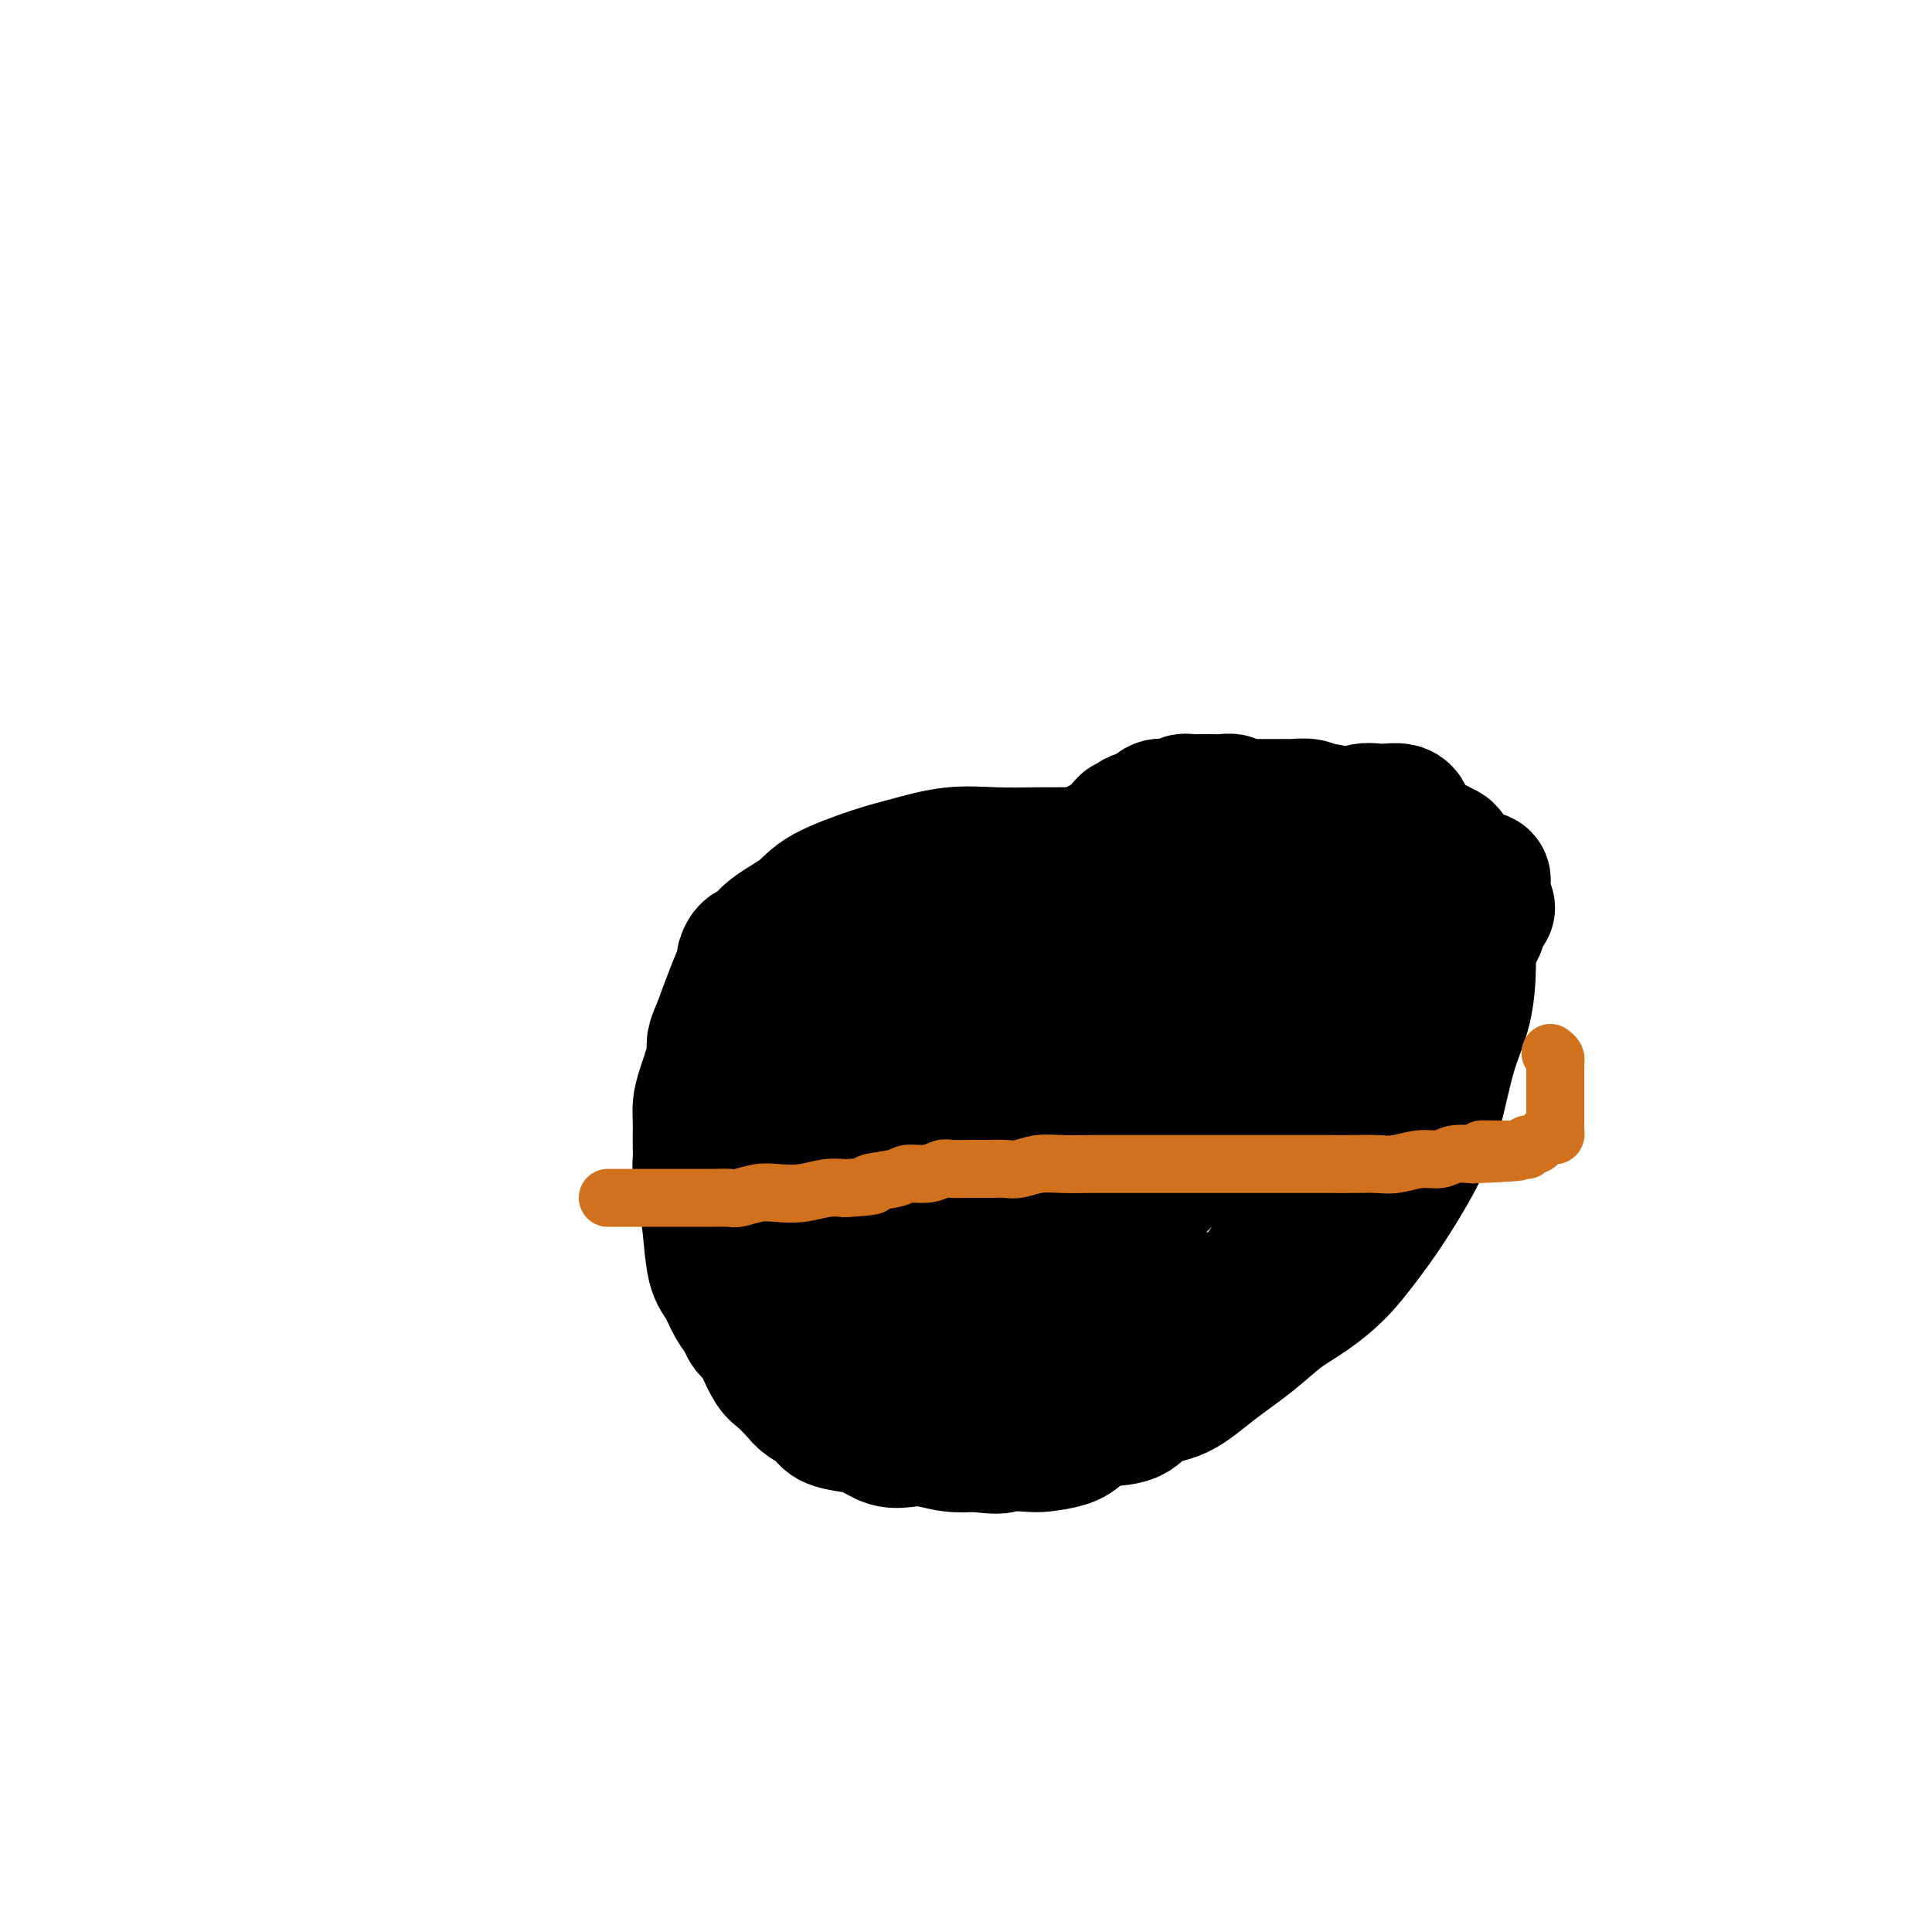 <svg viewBox='0 0 400 400' version='1.1' xmlns='http://www.w3.org/2000/svg' xmlns:xlink='http://www.w3.org/1999/xlink'><g fill='none' stroke='#000000' stroke-width='28' stroke-linecap='round' stroke-linejoin='round'><path d='M285,177c-0.375,0.000 -0.750,0.000 -1,0c-0.250,-0.000 -0.373,-0.000 -1,0c-0.627,0.000 -1.756,0.000 -3,0c-1.244,-0.000 -2.601,-0.000 -4,0c-1.399,0.000 -2.839,0.000 -5,0c-2.161,-0.000 -5.043,-0.000 -7,0c-1.957,0.000 -2.988,0.000 -5,0c-2.012,-0.000 -5.003,-0.000 -8,0c-2.997,0.000 -5.999,0.000 -9,0c-3.001,-0.000 -5.999,-0.002 -9,0c-3.001,0.002 -6.003,0.007 -9,0c-2.997,-0.007 -5.990,-0.026 -9,0c-3.010,0.026 -6.038,0.096 -9,0c-2.962,-0.096 -5.857,-0.357 -9,0c-3.143,0.357 -6.533,1.334 -9,2c-2.467,0.666 -4.012,1.023 -7,2c-2.988,0.977 -7.420,2.575 -10,4c-2.580,1.425 -3.308,2.676 -5,4c-1.692,1.324 -4.347,2.719 -6,4c-1.653,1.281 -2.305,2.447 -3,3c-0.695,0.553 -1.435,0.494 -2,1c-0.565,0.506 -0.956,1.579 -1,2c-0.044,0.421 0.257,0.190 0,1c-0.257,0.810 -1.074,2.660 -2,5c-0.926,2.340 -1.963,5.170 -3,8'/><path d='M149,213c-1.823,3.857 -0.881,3.499 -1,5c-0.119,1.501 -1.300,4.863 -2,7c-0.700,2.137 -0.919,3.051 -1,4c-0.081,0.949 -0.022,1.932 0,3c0.022,1.068 0.009,2.220 0,3c-0.009,0.780 -0.013,1.187 0,2c0.013,0.813 0.044,2.031 0,3c-0.044,0.969 -0.163,1.690 0,3c0.163,1.310 0.610,3.211 1,5c0.390,1.789 0.724,3.466 1,6c0.276,2.534 0.492,5.925 1,8c0.508,2.075 1.306,2.836 2,4c0.694,1.164 1.284,2.733 2,4c0.716,1.267 1.557,2.234 2,3c0.443,0.766 0.488,1.331 1,2c0.512,0.669 1.492,1.443 2,2c0.508,0.557 0.544,0.898 1,2c0.456,1.102 1.334,2.967 2,4c0.666,1.033 1.121,1.236 2,2c0.879,0.764 2.181,2.089 3,3c0.819,0.911 1.156,1.409 2,2c0.844,0.591 2.196,1.276 3,2c0.804,0.724 1.061,1.487 2,2c0.939,0.513 2.560,0.778 4,1c1.440,0.222 2.698,0.403 4,1c1.302,0.597 2.647,1.610 4,2c1.353,0.390 2.713,0.156 4,0c1.287,-0.156 2.500,-0.234 4,0c1.500,0.234 3.286,0.781 5,1c1.714,0.219 3.357,0.109 5,0'/><path d='M202,299c5.726,0.776 5.042,0.216 6,0c0.958,-0.216 3.559,-0.090 5,0c1.441,0.090 1.723,0.142 3,0c1.277,-0.142 3.550,-0.479 5,-1c1.450,-0.521 2.076,-1.225 3,-2c0.924,-0.775 2.144,-1.619 4,-2c1.856,-0.381 4.347,-0.299 6,-1c1.653,-0.701 2.467,-2.186 4,-3c1.533,-0.814 3.784,-0.958 6,-2c2.216,-1.042 4.398,-2.983 7,-5c2.602,-2.017 5.623,-4.110 8,-6c2.377,-1.890 4.111,-3.579 6,-5c1.889,-1.421 3.933,-2.575 6,-4c2.067,-1.425 4.156,-3.120 6,-5c1.844,-1.880 3.441,-3.946 5,-6c1.559,-2.054 3.079,-4.096 5,-7c1.921,-2.904 4.242,-6.669 6,-10c1.758,-3.331 2.954,-6.229 4,-10c1.046,-3.771 1.943,-8.415 3,-12c1.057,-3.585 2.275,-6.113 3,-9c0.725,-2.887 0.957,-6.135 1,-9c0.043,-2.865 -0.101,-5.346 0,-7c0.101,-1.654 0.448,-2.481 0,-3c-0.448,-0.519 -1.692,-0.731 -3,-1c-1.308,-0.269 -2.680,-0.594 -4,-1c-1.320,-0.406 -2.589,-0.893 -4,-1c-1.411,-0.107 -2.966,0.167 -4,0c-1.034,-0.167 -1.548,-0.776 -3,-1c-1.452,-0.224 -3.844,-0.064 -6,0c-2.156,0.064 -4.078,0.032 -6,0'/><path d='M274,186c-5.737,-0.595 -5.079,-0.083 -6,0c-0.921,0.083 -3.421,-0.263 -7,0c-3.579,0.263 -8.238,1.134 -11,2c-2.762,0.866 -3.627,1.728 -6,3c-2.373,1.272 -6.256,2.956 -9,5c-2.744,2.044 -4.351,4.449 -6,7c-1.649,2.551 -3.342,5.246 -5,8c-1.658,2.754 -3.283,5.565 -4,8c-0.717,2.435 -0.527,4.493 -1,7c-0.473,2.507 -1.610,5.463 -2,9c-0.390,3.537 -0.033,7.656 0,10c0.033,2.344 -0.259,2.912 0,5c0.259,2.088 1.070,5.697 2,8c0.930,2.303 1.979,3.300 3,4c1.021,0.700 2.014,1.102 4,2c1.986,0.898 4.963,2.290 7,3c2.037,0.710 3.132,0.737 5,1c1.868,0.263 4.507,0.762 7,1c2.493,0.238 4.839,0.216 7,0c2.161,-0.216 4.138,-0.627 6,-2c1.862,-1.373 3.610,-3.710 5,-6c1.390,-2.290 2.423,-4.533 3,-7c0.577,-2.467 0.697,-5.159 1,-8c0.303,-2.841 0.788,-5.833 0,-9c-0.788,-3.167 -2.848,-6.511 -5,-9c-2.152,-2.489 -4.394,-4.123 -7,-6c-2.606,-1.877 -5.575,-3.998 -9,-6c-3.425,-2.002 -7.307,-3.885 -11,-6c-3.693,-2.115 -7.198,-4.461 -10,-6c-2.802,-1.539 -4.901,-2.269 -7,-3'/><path d='M218,201c-7.406,-3.912 -7.421,-3.191 -9,-4c-1.579,-0.809 -4.723,-3.148 -7,-4c-2.277,-0.852 -3.686,-0.218 -5,0c-1.314,0.218 -2.533,0.021 -4,0c-1.467,-0.021 -3.180,0.135 -4,0c-0.820,-0.135 -0.745,-0.561 -1,0c-0.255,0.561 -0.839,2.109 -1,4c-0.161,1.891 0.101,4.127 0,7c-0.101,2.873 -0.566,6.385 -1,11c-0.434,4.615 -0.838,10.332 -1,16c-0.162,5.668 -0.080,11.285 0,15c0.080,3.715 0.160,5.528 0,8c-0.160,2.472 -0.560,5.605 0,8c0.560,2.395 2.078,4.053 3,5c0.922,0.947 1.247,1.184 2,2c0.753,0.816 1.935,2.212 4,3c2.065,0.788 5.012,0.968 7,1c1.988,0.032 3.018,-0.083 5,0c1.982,0.083 4.917,0.365 7,0c2.083,-0.365 3.314,-1.376 6,-5c2.686,-3.624 6.828,-9.862 9,-15c2.172,-5.138 2.374,-9.175 3,-14c0.626,-4.825 1.674,-10.438 2,-15c0.326,-4.562 -0.071,-8.074 0,-11c0.071,-2.926 0.610,-5.267 0,-7c-0.610,-1.733 -2.368,-2.857 -4,-4c-1.632,-1.143 -3.136,-2.306 -5,-3c-1.864,-0.694 -4.087,-0.918 -6,-1c-1.913,-0.082 -3.515,-0.022 -5,0c-1.485,0.022 -2.853,0.006 -4,0c-1.147,-0.006 -2.074,-0.003 -3,0'/><path d='M206,198c-3.177,-0.149 -2.119,-0.022 -2,0c0.119,0.022 -0.700,-0.061 -1,0c-0.300,0.061 -0.080,0.268 0,1c0.080,0.732 0.022,1.991 0,3c-0.022,1.009 -0.006,1.767 0,4c0.006,2.233 0.001,5.940 0,9c-0.001,3.060 0.001,5.471 0,8c-0.001,2.529 -0.004,5.174 0,7c0.004,1.826 0.014,2.833 0,4c-0.014,1.167 -0.052,2.494 0,3c0.052,0.506 0.195,0.192 0,0c-0.195,-0.192 -0.729,-0.260 -1,0c-0.271,0.260 -0.280,0.849 -1,0c-0.720,-0.849 -2.149,-3.135 -4,-5c-1.851,-1.865 -4.122,-3.309 -6,-5c-1.878,-1.691 -3.362,-3.629 -5,-6c-1.638,-2.371 -3.429,-5.175 -5,-7c-1.571,-1.825 -2.922,-2.672 -4,-4c-1.078,-1.328 -1.882,-3.137 -3,-4c-1.118,-0.863 -2.548,-0.779 -3,-1c-0.452,-0.221 0.075,-0.746 0,-1c-0.075,-0.254 -0.752,-0.236 -1,0c-0.248,0.236 -0.066,0.690 0,1c0.066,0.310 0.018,0.475 0,1c-0.018,0.525 -0.005,1.411 0,2c0.005,0.589 0.001,0.883 0,2c-0.001,1.117 -0.001,3.059 0,5'/><path d='M170,215c0.072,2.206 0.751,2.721 1,5c0.249,2.279 0.067,6.321 0,11c-0.067,4.679 -0.018,9.994 0,13c0.018,3.006 0.005,3.702 0,6c-0.005,2.298 -0.002,6.196 0,8c0.002,1.804 0.001,1.513 0,2c-0.001,0.487 -0.004,1.751 0,2c0.004,0.249 0.013,-0.518 0,-1c-0.013,-0.482 -0.050,-0.680 0,-2c0.050,-1.320 0.186,-3.764 0,-6c-0.186,-2.236 -0.695,-4.265 -1,-7c-0.305,-2.735 -0.407,-6.177 -1,-9c-0.593,-2.823 -1.675,-5.028 -2,-7c-0.325,-1.972 0.109,-3.711 0,-5c-0.109,-1.289 -0.761,-2.127 -1,-3c-0.239,-0.873 -0.064,-1.779 0,-2c0.064,-0.221 0.016,0.243 0,1c-0.016,0.757 -0.001,1.806 0,3c0.001,1.194 -0.012,2.531 0,4c0.012,1.469 0.048,3.069 0,5c-0.048,1.931 -0.180,4.193 0,6c0.180,1.807 0.674,3.160 1,5c0.326,1.840 0.485,4.167 1,6c0.515,1.833 1.385,3.172 2,4c0.615,0.828 0.973,1.146 1,2c0.027,0.854 -0.278,2.244 0,3c0.278,0.756 1.139,0.878 2,1'/><path d='M173,260c1.273,4.014 0.956,3.551 1,4c0.044,0.449 0.449,1.812 1,3c0.551,1.188 1.247,2.202 2,3c0.753,0.798 1.564,1.379 2,2c0.436,0.621 0.498,1.281 1,2c0.502,0.719 1.443,1.498 2,2c0.557,0.502 0.731,0.727 1,1c0.269,0.273 0.635,0.595 1,1c0.365,0.405 0.730,0.893 1,1c0.270,0.107 0.447,-0.168 1,0c0.553,0.168 1.484,0.777 2,1c0.516,0.223 0.617,0.058 1,0c0.383,-0.058 1.049,-0.011 2,0c0.951,0.011 2.187,-0.014 3,0c0.813,0.014 1.202,0.066 2,0c0.798,-0.066 2.006,-0.250 3,-1c0.994,-0.750 1.776,-2.066 3,-3c1.224,-0.934 2.890,-1.488 4,-2c1.110,-0.512 1.665,-0.983 3,-2c1.335,-1.017 3.451,-2.578 5,-4c1.549,-1.422 2.531,-2.703 4,-4c1.469,-1.297 3.427,-2.610 5,-4c1.573,-1.390 2.763,-2.856 4,-4c1.237,-1.144 2.522,-1.965 4,-3c1.478,-1.035 3.149,-2.282 4,-3c0.851,-0.718 0.883,-0.905 2,-2c1.117,-1.095 3.320,-3.098 5,-5c1.680,-1.902 2.837,-3.704 5,-6c2.163,-2.296 5.332,-5.084 8,-8c2.668,-2.916 4.834,-5.958 7,-9'/><path d='M262,220c4.741,-5.844 3.093,-5.453 4,-7c0.907,-1.547 4.367,-5.031 6,-7c1.633,-1.969 1.437,-2.424 2,-4c0.563,-1.576 1.885,-4.272 3,-6c1.115,-1.728 2.025,-2.487 3,-4c0.975,-1.513 2.017,-3.780 3,-6c0.983,-2.220 1.909,-4.392 3,-6c1.091,-1.608 2.347,-2.651 3,-4c0.653,-1.349 0.703,-3.004 1,-4c0.297,-0.996 0.842,-1.331 1,-2c0.158,-0.669 -0.070,-1.670 -1,-2c-0.930,-0.330 -2.561,0.012 -4,0c-1.439,-0.012 -2.686,-0.378 -4,0c-1.314,0.378 -2.695,1.500 -5,3c-2.305,1.500 -5.533,3.376 -8,6c-2.467,2.624 -4.173,5.995 -7,9c-2.827,3.005 -6.776,5.646 -10,9c-3.224,3.354 -5.725,7.423 -8,11c-2.275,3.577 -4.326,6.663 -6,9c-1.674,2.337 -2.972,3.927 -4,6c-1.028,2.073 -1.785,4.630 -2,6c-0.215,1.370 0.111,1.555 0,3c-0.111,1.445 -0.659,4.152 -1,7c-0.341,2.848 -0.473,5.839 -1,9c-0.527,3.161 -1.448,6.493 -2,9c-0.552,2.507 -0.736,4.188 -1,6c-0.264,1.812 -0.607,3.754 -1,5c-0.393,1.246 -0.837,1.797 -1,2c-0.163,0.203 -0.047,0.058 0,0c0.047,-0.058 0.023,-0.029 0,0'/><path d='M225,268c-1.397,6.843 -0.389,0.450 0,-4c0.389,-4.450 0.159,-6.957 -1,-10c-1.159,-3.043 -3.249,-6.620 -4,-10c-0.751,-3.380 -0.165,-6.562 -1,-10c-0.835,-3.438 -3.091,-7.131 -4,-9c-0.909,-1.869 -0.470,-1.912 -1,-3c-0.530,-1.088 -2.029,-3.221 -3,-4c-0.971,-0.779 -1.413,-0.205 -2,0c-0.587,0.205 -1.319,0.040 -2,0c-0.681,-0.040 -1.310,0.046 -2,1c-0.690,0.954 -1.440,2.775 -3,5c-1.560,2.225 -3.931,4.855 -6,8c-2.069,3.145 -3.837,6.806 -5,9c-1.163,2.194 -1.723,2.920 -3,5c-1.277,2.080 -3.272,5.513 -4,8c-0.728,2.487 -0.188,4.029 0,5c0.188,0.971 0.025,1.370 0,2c-0.025,0.630 0.087,1.489 0,2c-0.087,0.511 -0.372,0.674 0,1c0.372,0.326 1.400,0.815 2,1c0.600,0.185 0.770,0.065 1,0c0.230,-0.065 0.520,-0.077 1,0c0.480,0.077 1.150,0.241 2,0c0.850,-0.241 1.882,-0.887 3,-2c1.118,-1.113 2.324,-2.694 4,-5c1.676,-2.306 3.822,-5.339 5,-7c1.178,-1.661 1.388,-1.950 2,-3c0.612,-1.050 1.626,-2.860 2,-4c0.374,-1.140 0.107,-1.612 0,-2c-0.107,-0.388 -0.053,-0.694 0,-1'/><path d='M206,241c2.238,-3.437 1.332,-1.028 1,0c-0.332,1.028 -0.089,0.676 0,1c0.089,0.324 0.024,1.326 0,2c-0.024,0.674 -0.006,1.021 0,2c0.006,0.979 0.002,2.590 0,4c-0.002,1.410 -0.000,2.618 0,4c0.000,1.382 -0.001,2.937 0,4c0.001,1.063 0.003,1.635 0,2c-0.003,0.365 -0.010,0.524 0,1c0.010,0.476 0.039,1.269 0,1c-0.039,-0.269 -0.146,-1.601 0,-3c0.146,-1.399 0.546,-2.864 1,-6c0.454,-3.136 0.962,-7.944 1,-12c0.038,-4.056 -0.394,-7.362 0,-10c0.394,-2.638 1.615,-4.608 2,-7c0.385,-2.392 -0.064,-5.205 0,-7c0.064,-1.795 0.641,-2.571 1,-3c0.359,-0.429 0.500,-0.510 1,-1c0.500,-0.490 1.360,-1.388 2,-2c0.640,-0.612 1.060,-0.937 2,-2c0.940,-1.063 2.399,-2.865 4,-4c1.601,-1.135 3.342,-1.603 5,-3c1.658,-1.397 3.232,-3.723 5,-5c1.768,-1.277 3.731,-1.505 5,-2c1.269,-0.495 1.845,-1.256 3,-2c1.155,-0.744 2.888,-1.469 4,-2c1.112,-0.531 1.603,-0.866 2,-1c0.397,-0.134 0.698,-0.067 1,0'/><path d='M246,190c3.150,-1.322 3.525,-1.128 4,-1c0.475,0.128 1.050,0.189 2,0c0.950,-0.189 2.276,-0.629 4,-1c1.724,-0.371 3.846,-0.674 6,-1c2.154,-0.326 4.339,-0.676 7,-1c2.661,-0.324 5.798,-0.623 8,-1c2.202,-0.377 3.469,-0.831 5,-1c1.531,-0.169 3.327,-0.053 5,0c1.673,0.053 3.223,0.044 4,0c0.777,-0.044 0.781,-0.122 1,0c0.219,0.122 0.653,0.445 1,1c0.347,0.555 0.607,1.342 1,2c0.393,0.658 0.918,1.189 1,2c0.082,0.811 -0.279,1.904 0,3c0.279,1.096 1.199,2.197 2,3c0.801,0.803 1.483,1.310 2,2c0.517,0.690 0.871,1.563 1,2c0.129,0.437 0.034,0.438 0,1c-0.034,0.562 -0.008,1.686 0,2c0.008,0.314 -0.001,-0.183 0,0c0.001,0.183 0.012,1.047 0,2c-0.012,0.953 -0.046,1.996 0,3c0.046,1.004 0.171,1.970 0,3c-0.171,1.030 -0.637,2.124 -1,3c-0.363,0.876 -0.623,1.532 -1,2c-0.377,0.468 -0.872,0.747 -1,1c-0.128,0.253 0.110,0.480 0,1c-0.110,0.520 -0.568,1.332 -1,2c-0.432,0.668 -0.838,1.191 -1,2c-0.162,0.809 -0.081,1.905 0,3'/><path d='M295,224c-1.179,3.757 -1.625,1.150 -2,1c-0.375,-0.150 -0.677,2.156 -1,3c-0.323,0.844 -0.665,0.226 -1,0c-0.335,-0.226 -0.663,-0.058 -1,0c-0.337,0.058 -0.682,0.008 -1,0c-0.318,-0.008 -0.607,0.025 -1,0c-0.393,-0.025 -0.890,-0.109 -1,0c-0.110,0.109 0.166,0.411 0,1c-0.166,0.589 -0.774,1.465 -1,2c-0.226,0.535 -0.072,0.728 0,1c0.072,0.272 0.061,0.622 0,1c-0.061,0.378 -0.171,0.785 0,1c0.171,0.215 0.623,0.238 1,0c0.377,-0.238 0.678,-0.736 1,-1c0.322,-0.264 0.663,-0.294 1,-1c0.337,-0.706 0.668,-2.087 1,-3c0.332,-0.913 0.663,-1.358 1,-2c0.337,-0.642 0.678,-1.481 1,-2c0.322,-0.519 0.625,-0.717 1,-1c0.375,-0.283 0.821,-0.652 1,-1c0.179,-0.348 0.089,-0.674 0,-1'/><path d='M294,222c1.177,-1.974 0.119,-0.910 0,-1c-0.119,-0.090 0.700,-1.335 1,-2c0.300,-0.665 0.080,-0.750 0,-1c-0.080,-0.250 -0.022,-0.664 0,-1c0.022,-0.336 0.006,-0.593 0,-1c-0.006,-0.407 -0.002,-0.965 0,-1c0.002,-0.035 0.000,0.453 0,0c-0.000,-0.453 0.000,-1.847 0,-3c-0.000,-1.153 -0.001,-2.064 0,-3c0.001,-0.936 0.003,-1.897 0,-3c-0.003,-1.103 -0.011,-2.347 0,-3c0.011,-0.653 0.039,-0.714 0,-1c-0.039,-0.286 -0.147,-0.798 0,-1c0.147,-0.202 0.549,-0.096 1,0c0.451,0.096 0.951,0.181 1,0c0.049,-0.181 -0.352,-0.627 0,-1c0.352,-0.373 1.457,-0.674 2,-1c0.543,-0.326 0.524,-0.679 1,-1c0.476,-0.321 1.447,-0.611 2,-1c0.553,-0.389 0.687,-0.878 1,-1c0.313,-0.122 0.806,0.123 1,0c0.194,-0.123 0.090,-0.614 0,-1c-0.090,-0.386 -0.165,-0.667 0,-1c0.165,-0.333 0.570,-0.718 1,-1c0.430,-0.282 0.885,-0.461 1,-1c0.115,-0.539 -0.110,-1.440 0,-2c0.110,-0.560 0.555,-0.780 1,-1'/><path d='M307,189c1.856,-2.118 0.497,-0.413 0,0c-0.497,0.413 -0.133,-0.467 0,-1c0.133,-0.533 0.035,-0.720 0,-1c-0.035,-0.280 -0.009,-0.653 0,-1c0.009,-0.347 -0.000,-0.667 0,-1c0.000,-0.333 0.011,-0.678 0,-1c-0.011,-0.322 -0.042,-0.622 0,-1c0.042,-0.378 0.156,-0.834 0,-1c-0.156,-0.166 -0.582,-0.044 -1,0c-0.418,0.044 -0.828,0.008 -1,0c-0.172,-0.008 -0.104,0.011 0,0c0.104,-0.011 0.245,-0.052 0,0c-0.245,0.052 -0.877,0.197 -1,0c-0.123,-0.197 0.261,-0.736 0,-1c-0.261,-0.264 -1.169,-0.253 -2,-1c-0.831,-0.747 -1.586,-2.252 -2,-3c-0.414,-0.748 -0.488,-0.740 -1,-1c-0.512,-0.260 -1.461,-0.788 -2,-1c-0.539,-0.212 -0.668,-0.109 -1,0c-0.332,0.109 -0.866,0.222 -1,0c-0.134,-0.222 0.134,-0.781 0,-1c-0.134,-0.219 -0.668,-0.100 -1,0c-0.332,0.100 -0.460,0.182 -1,0c-0.540,-0.182 -1.492,-0.626 -2,-1c-0.508,-0.374 -0.574,-0.678 -1,-1c-0.426,-0.322 -1.213,-0.661 -2,-1'/><path d='M288,171c-3.361,-1.874 -2.265,-0.559 -2,0c0.265,0.559 -0.303,0.361 -1,0c-0.697,-0.361 -1.523,-0.885 -2,-1c-0.477,-0.115 -0.603,0.181 -1,0c-0.397,-0.181 -1.064,-0.837 -2,-1c-0.936,-0.163 -2.143,0.166 -3,0c-0.857,-0.166 -1.366,-0.829 -2,-1c-0.634,-0.171 -1.392,0.150 -2,0c-0.608,-0.150 -1.066,-0.772 -2,-1c-0.934,-0.228 -2.343,-0.061 -3,0c-0.657,0.061 -0.560,0.016 -1,0c-0.440,-0.016 -1.416,-0.004 -2,0c-0.584,0.004 -0.775,0.001 -1,0c-0.225,-0.001 -0.485,0.001 -1,0c-0.515,-0.001 -1.285,-0.004 -2,0c-0.715,0.004 -1.375,0.015 -2,0c-0.625,-0.015 -1.214,-0.057 -2,0c-0.786,0.057 -1.768,0.211 -2,0c-0.232,-0.211 0.285,-0.789 0,-1c-0.285,-0.211 -1.370,-0.057 -2,0c-0.630,0.057 -0.803,0.015 -1,0c-0.197,-0.015 -0.419,-0.005 -1,0c-0.581,0.005 -1.522,0.005 -2,0c-0.478,-0.005 -0.494,-0.015 -1,0c-0.506,0.015 -1.501,0.056 -2,0c-0.499,-0.056 -0.500,-0.208 -1,0c-0.500,0.208 -1.499,0.777 -2,1c-0.501,0.223 -0.506,0.101 -1,0c-0.494,-0.101 -1.479,-0.181 -2,0c-0.521,0.181 -0.577,0.623 -1,1c-0.423,0.377 -1.211,0.688 -2,1'/><path d='M237,169c-2.808,0.633 -1.829,0.716 -2,1c-0.171,0.284 -1.492,0.768 -2,1c-0.508,0.232 -0.204,0.210 0,0c0.204,-0.210 0.307,-0.609 0,0c-0.307,0.609 -1.024,2.225 -2,3c-0.976,0.775 -2.212,0.708 -3,1c-0.788,0.292 -1.129,0.942 -2,2c-0.871,1.058 -2.271,2.522 -3,3c-0.729,0.478 -0.787,-0.031 -1,0c-0.213,0.031 -0.582,0.600 -1,1c-0.418,0.400 -0.885,0.630 -1,1c-0.115,0.370 0.122,0.879 0,1c-0.122,0.121 -0.603,-0.145 -1,0c-0.397,0.145 -0.711,0.703 -1,1c-0.289,0.297 -0.552,0.333 -1,1c-0.448,0.667 -1.079,1.965 -2,3c-0.921,1.035 -2.130,1.806 -3,3c-0.870,1.194 -1.400,2.810 -2,4c-0.600,1.190 -1.271,1.954 -2,3c-0.729,1.046 -1.516,2.375 -2,3c-0.484,0.625 -0.666,0.547 -1,1c-0.334,0.453 -0.822,1.437 -1,2c-0.178,0.563 -0.048,0.706 0,1c0.048,0.294 0.013,0.739 0,1c-0.013,0.261 -0.003,0.338 0,1c0.003,0.662 0.001,1.909 0,3c-0.001,1.091 -0.000,2.026 0,4c0.000,1.974 0.000,4.987 0,8'/><path d='M204,222c0.001,4.824 0.004,7.885 0,10c-0.004,2.115 -0.015,3.285 0,5c0.015,1.715 0.056,3.975 0,6c-0.056,2.025 -0.207,3.814 0,5c0.207,1.186 0.774,1.767 1,2c0.226,0.233 0.113,0.116 0,0'/></g>
<g fill='none' stroke='#D2711D' stroke-width='12' stroke-linecap='round' stroke-linejoin='round'><path d='M126,248c-0.144,0.000 -0.288,0.000 0,0c0.288,-0.000 1.009,-0.000 2,0c0.991,0.000 2.251,0.000 3,0c0.749,-0.000 0.988,-0.000 2,0c1.012,0.000 2.798,0.000 4,0c1.202,-0.000 1.821,-0.000 3,0c1.179,0.000 2.919,0.001 4,0c1.081,-0.001 1.503,-0.004 2,0c0.497,0.004 1.069,0.015 2,0c0.931,-0.015 2.222,-0.056 3,0c0.778,0.056 1.043,0.207 2,0c0.957,-0.207 2.604,-0.774 4,-1c1.396,-0.226 2.539,-0.112 4,0c1.461,0.112 3.239,0.223 5,0c1.761,-0.223 3.503,-0.778 5,-1c1.497,-0.222 2.748,-0.111 4,0'/><path d='M175,246c8.444,-0.493 5.053,-0.724 5,-1c-0.053,-0.276 3.230,-0.596 5,-1c1.770,-0.404 2.027,-0.893 3,-1c0.973,-0.107 2.662,0.168 4,0c1.338,-0.168 2.325,-0.777 3,-1c0.675,-0.223 1.037,-0.059 2,0c0.963,0.059 2.528,0.012 4,0c1.472,-0.012 2.850,0.011 4,0c1.150,-0.011 2.073,-0.055 3,0c0.927,0.055 1.857,0.211 3,0c1.143,-0.211 2.500,-0.789 4,-1c1.500,-0.211 3.145,-0.057 5,0c1.855,0.057 3.921,0.015 6,0c2.079,-0.015 4.172,-0.004 6,0c1.828,0.004 3.391,0.001 5,0c1.609,-0.001 3.266,-0.000 5,0c1.734,0.000 3.547,0.000 5,0c1.453,-0.000 2.545,-0.000 4,0c1.455,0.000 3.273,-0.000 5,0c1.727,0.000 3.363,0.000 5,0c1.637,-0.000 3.274,-0.000 5,0c1.726,0.000 3.542,0.001 5,0c1.458,-0.001 2.560,-0.004 4,0c1.440,0.004 3.218,0.016 5,0c1.782,-0.016 3.568,-0.061 5,0c1.432,0.061 2.511,0.226 4,0c1.489,-0.226 3.389,-0.844 5,-1c1.611,-0.156 2.934,0.150 4,0c1.066,-0.150 1.876,-0.757 3,-1c1.124,-0.243 2.562,-0.121 4,0'/><path d='M305,239c17.549,-0.691 6.422,-0.917 3,-1c-3.422,-0.083 0.863,-0.023 3,0c2.137,0.023 2.128,0.007 2,0c-0.128,-0.007 -0.375,-0.006 0,0c0.375,0.006 1.372,0.016 2,0c0.628,-0.016 0.885,-0.057 1,0c0.115,0.057 0.086,0.212 0,0c-0.086,-0.212 -0.230,-0.792 0,-1c0.230,-0.208 0.835,-0.045 1,0c0.165,0.045 -0.111,-0.027 0,0c0.111,0.027 0.608,0.151 1,0c0.392,-0.151 0.679,-0.579 1,-1c0.321,-0.421 0.674,-0.834 1,-1c0.326,-0.166 0.623,-0.086 1,0c0.377,0.086 0.833,0.178 1,0c0.167,-0.178 0.045,-0.624 0,-1c-0.045,-0.376 -0.012,-0.680 0,-1c0.012,-0.320 0.003,-0.657 0,-1c-0.003,-0.343 -0.001,-0.694 0,-1c0.001,-0.306 0.000,-0.568 0,-1c-0.000,-0.432 -0.000,-1.033 0,-2c0.000,-0.967 0.000,-2.301 0,-3c-0.000,-0.699 -0.000,-0.765 0,-1c0.000,-0.235 0.001,-0.640 0,-1c-0.001,-0.360 -0.003,-0.674 0,-1c0.003,-0.326 0.011,-0.665 0,-1c-0.011,-0.335 -0.041,-0.667 0,-1c0.041,-0.333 0.155,-0.667 0,-1c-0.155,-0.333 -0.577,-0.667 -1,-1'/></g>
</svg>